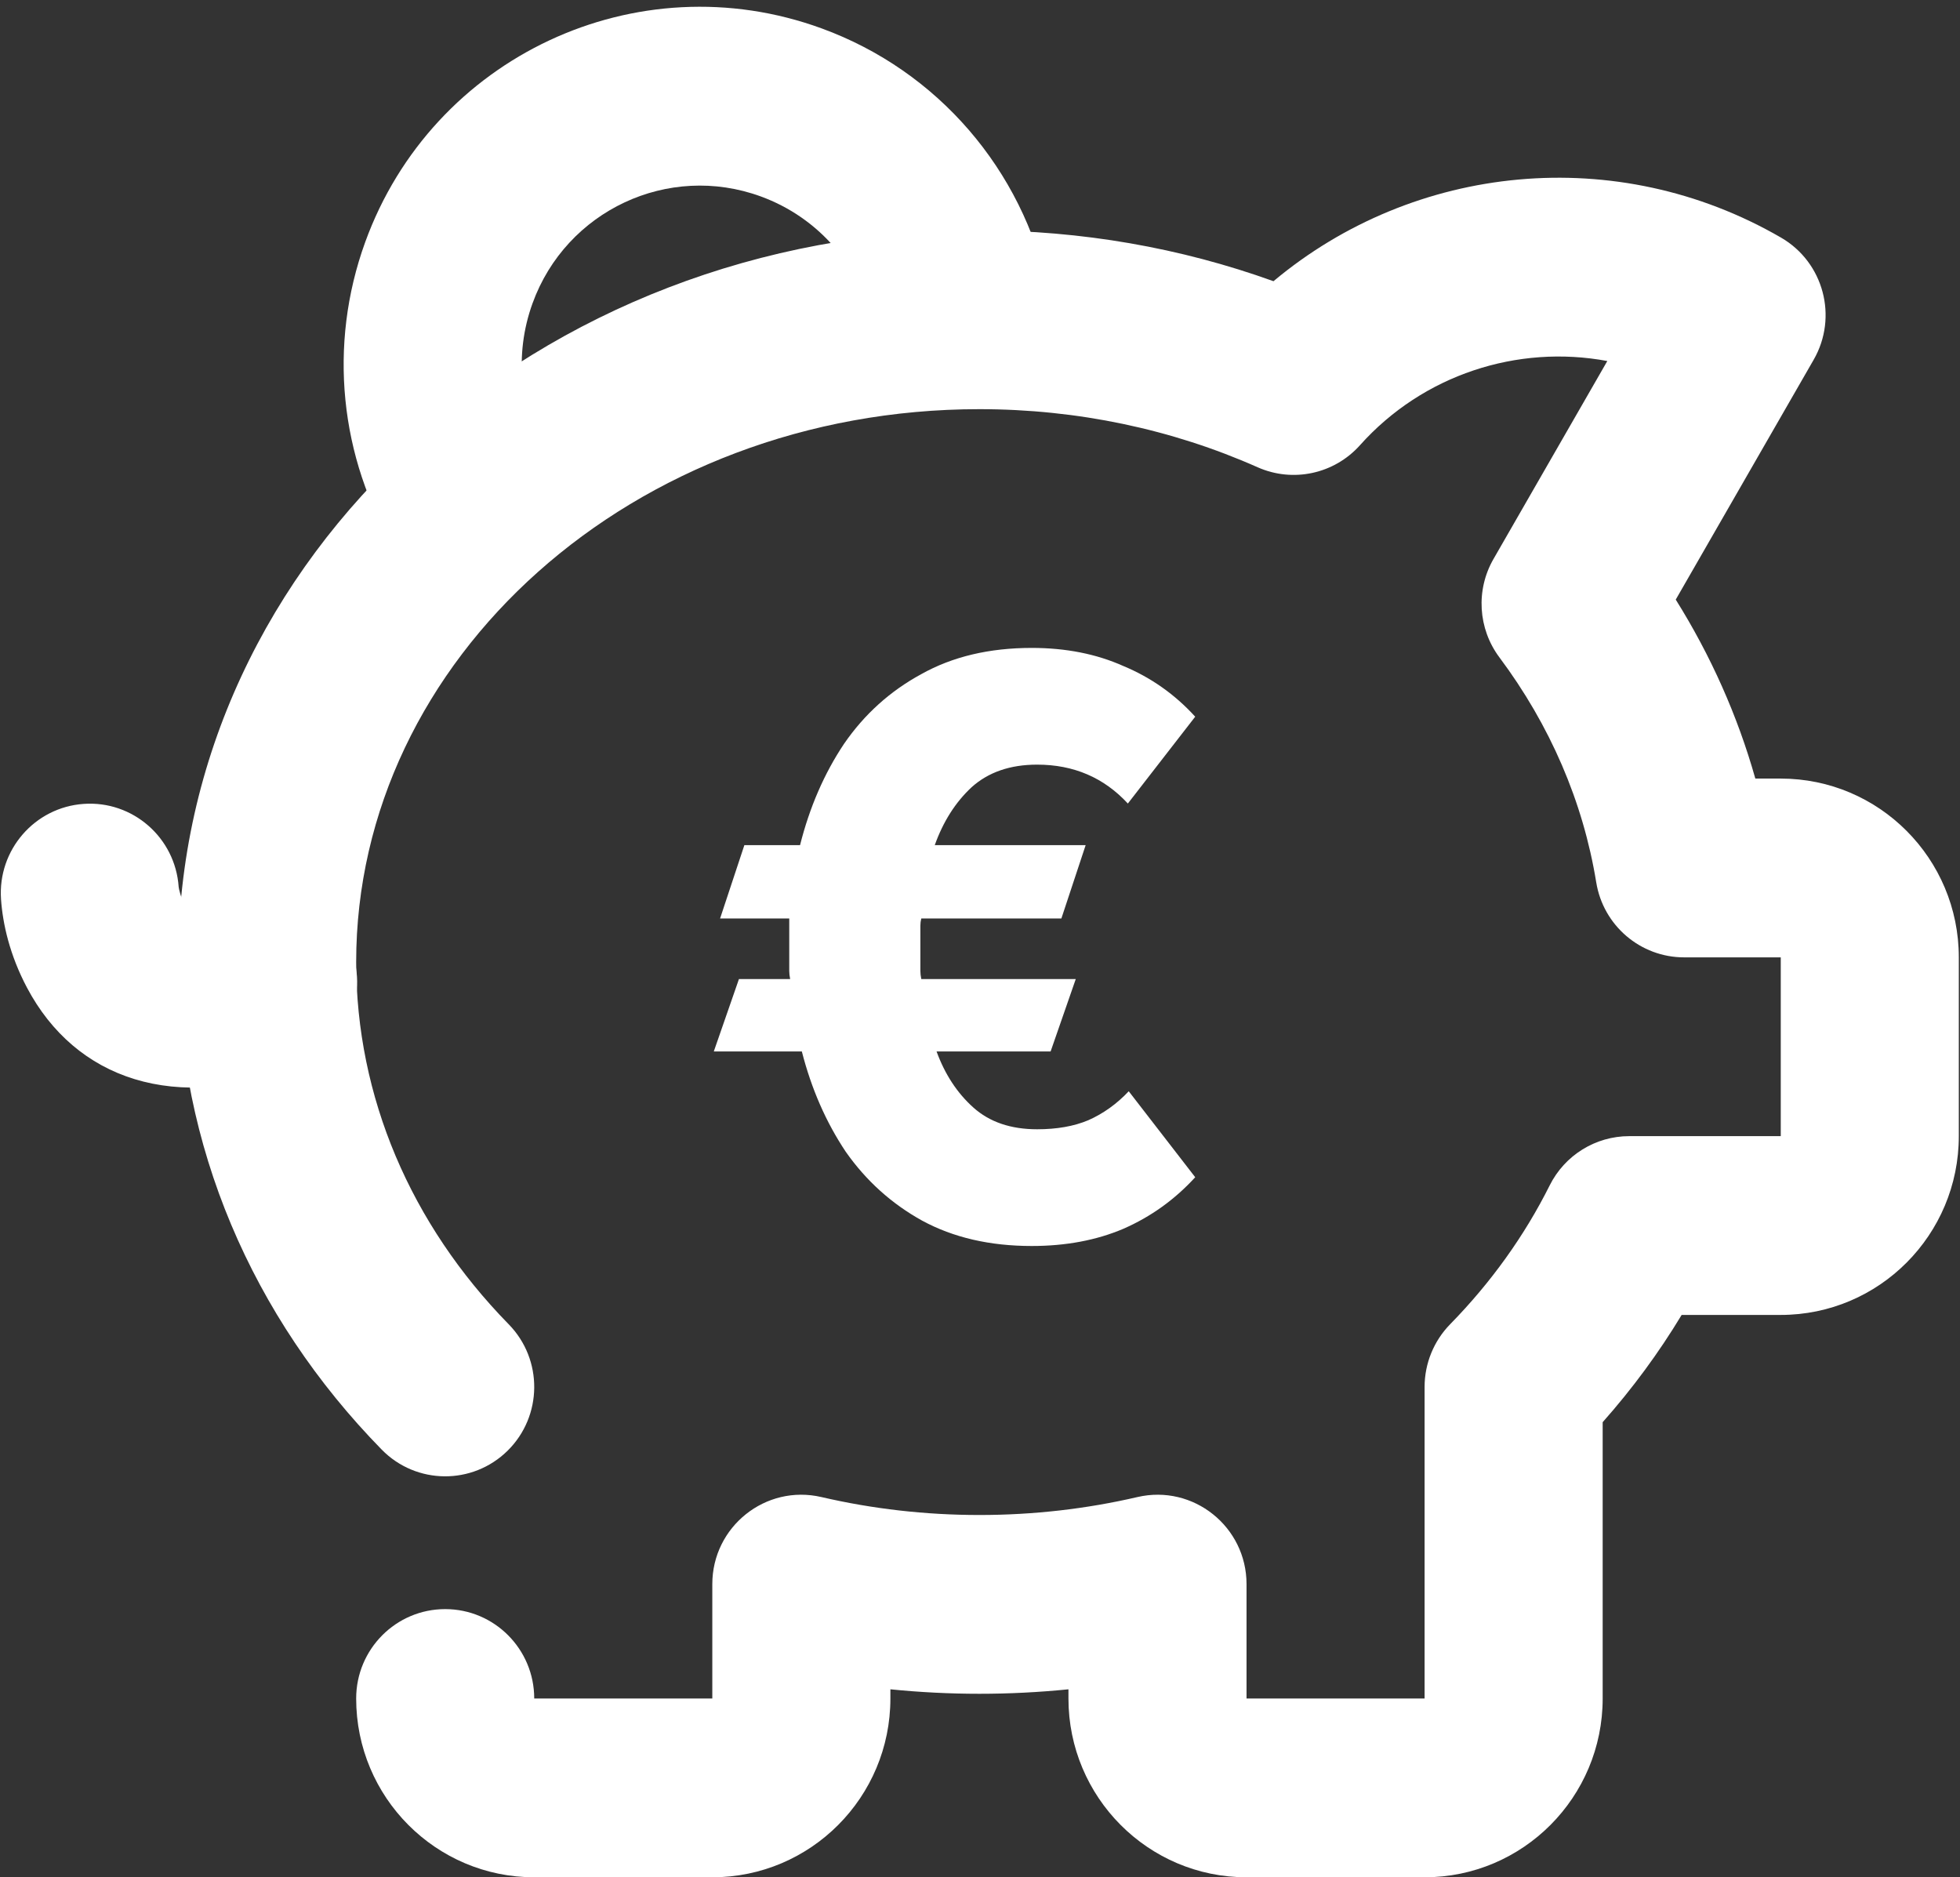 <svg width="71" height="68" viewBox="0 0 71 68" fill="none" xmlns="http://www.w3.org/2000/svg">
<rect x="0" y="0" width="71" height="68" fill="#333333" stroke="none"/>
<g clip-path="url(#clip0_890_2810)">
<path d="M49.263 16.128C48.33 17.17 46.835 17.492 45.558 16.926C42.458 15.549 39.031 14.821 35.479 14.821C22.937 14.821 12.902 23.87 12.902 34.849C12.902 39.725 14.875 44.34 18.427 47.968C19.676 49.244 19.658 51.294 18.388 52.548C17.117 53.801 15.075 53.783 13.827 52.508C9.116 47.695 6.451 41.465 6.451 34.849C6.451 20.129 19.52 8.345 35.479 8.345C39.172 8.345 42.772 8.976 46.131 10.186C51.23 5.918 58.572 5.161 64.519 8.608C66.061 9.502 66.59 11.482 65.699 13.031L60.703 21.719C61.972 23.748 62.943 25.925 63.586 28.202H64.507C68.069 28.202 70.957 31.101 70.957 34.678V41.154C70.957 44.731 68.069 47.63 64.507 47.63H60.917C60.09 49.001 59.133 50.3 58.056 51.515V61.524C58.056 65.1 55.168 68 51.605 68H45.155C41.592 68 38.704 65.1 38.704 61.524V61.191C37.639 61.298 36.562 61.353 35.479 61.353C34.395 61.353 33.319 61.298 32.254 61.191V61.524C32.254 65.1 29.366 68 25.803 68H19.352C15.79 68 12.902 65.1 12.902 61.524C12.902 59.736 14.346 58.286 16.127 58.286C17.908 58.286 19.352 59.736 19.352 61.524H25.803V57.382C25.803 55.299 27.733 53.758 29.755 54.227C31.607 54.657 33.525 54.877 35.479 54.877C37.433 54.877 39.351 54.657 41.203 54.227C43.224 53.758 45.155 55.299 45.155 57.382V61.524H51.605V50.238C51.605 49.389 51.938 48.574 52.53 47.968C54.009 46.458 55.224 44.763 56.135 42.941C56.681 41.845 57.797 41.154 59.018 41.154H64.507V34.678H61.006C59.426 34.678 58.078 33.528 57.823 31.962C57.347 29.037 56.146 26.262 54.314 23.81C53.539 22.772 53.455 21.371 54.101 20.248L58.224 13.077C54.972 12.471 51.549 13.571 49.263 16.128Z" fill="white"/>
<path d="M37.967 10.48L31.661 11.845C31.196 9.678 29.67 7.886 27.558 7.115C24.211 5.892 20.509 7.624 19.291 10.986C18.613 12.855 18.829 14.887 19.836 16.559L14.318 19.912C12.309 16.58 11.876 12.503 13.229 8.771C15.666 2.049 23.069 -1.417 29.765 1.029C33.982 2.57 37.039 6.159 37.967 10.48Z" fill="white"/>
<path d="M0.037 32.573C-0.086 30.789 1.255 29.242 3.032 29.119C4.809 28.995 6.349 30.341 6.472 32.125C6.477 32.188 6.544 32.492 6.673 32.735C6.743 32.866 6.768 32.891 6.787 32.897C7.024 32.983 7.573 32.945 8.552 32.566C10.214 31.922 12.081 32.754 12.722 34.422C13.362 36.091 12.534 37.965 10.872 38.608C6.328 40.367 2.727 39.076 0.979 35.778C0.35 34.591 0.099 33.463 0.037 32.573Z" fill="white"/>
<path d="M25.857 38.086L26.768 35.464H28.623C28.601 35.355 28.59 35.257 28.59 35.169C28.59 35.06 28.59 34.962 28.59 34.874V33.269H26.085L26.964 30.614H28.981C29.328 29.237 29.859 28.014 30.575 26.943C31.312 25.872 32.245 25.031 33.373 24.419C34.501 23.786 35.835 23.469 37.375 23.469C38.611 23.469 39.717 23.688 40.693 24.125C41.691 24.54 42.558 25.151 43.296 25.96L40.856 29.106C39.988 28.167 38.893 27.697 37.57 27.697C36.594 27.697 35.802 27.97 35.195 28.516C34.609 29.062 34.165 29.762 33.861 30.614H39.327L38.448 33.269H33.373C33.351 33.356 33.34 33.443 33.34 33.531C33.34 33.618 33.34 33.706 33.34 33.793V34.874C33.34 34.962 33.34 35.06 33.34 35.169C33.34 35.257 33.351 35.355 33.373 35.464H38.969L38.058 38.086H33.926C34.23 38.917 34.674 39.594 35.26 40.118C35.846 40.643 36.615 40.905 37.57 40.905C38.286 40.905 38.904 40.796 39.424 40.577C39.967 40.337 40.455 39.987 40.888 39.528L43.296 42.642C42.558 43.45 41.691 44.073 40.693 44.51C39.717 44.925 38.611 45.133 37.375 45.133C35.856 45.133 34.533 44.827 33.405 44.215C32.299 43.603 31.377 42.773 30.64 41.724C29.924 40.654 29.393 39.441 29.046 38.086H25.857Z" fill="white"/>
</g>
<defs>
<clipPath id="clip0_890_2810">
<rect width="70.957" height="68" fill="white"/>
</clipPath>
</defs>
</svg>
